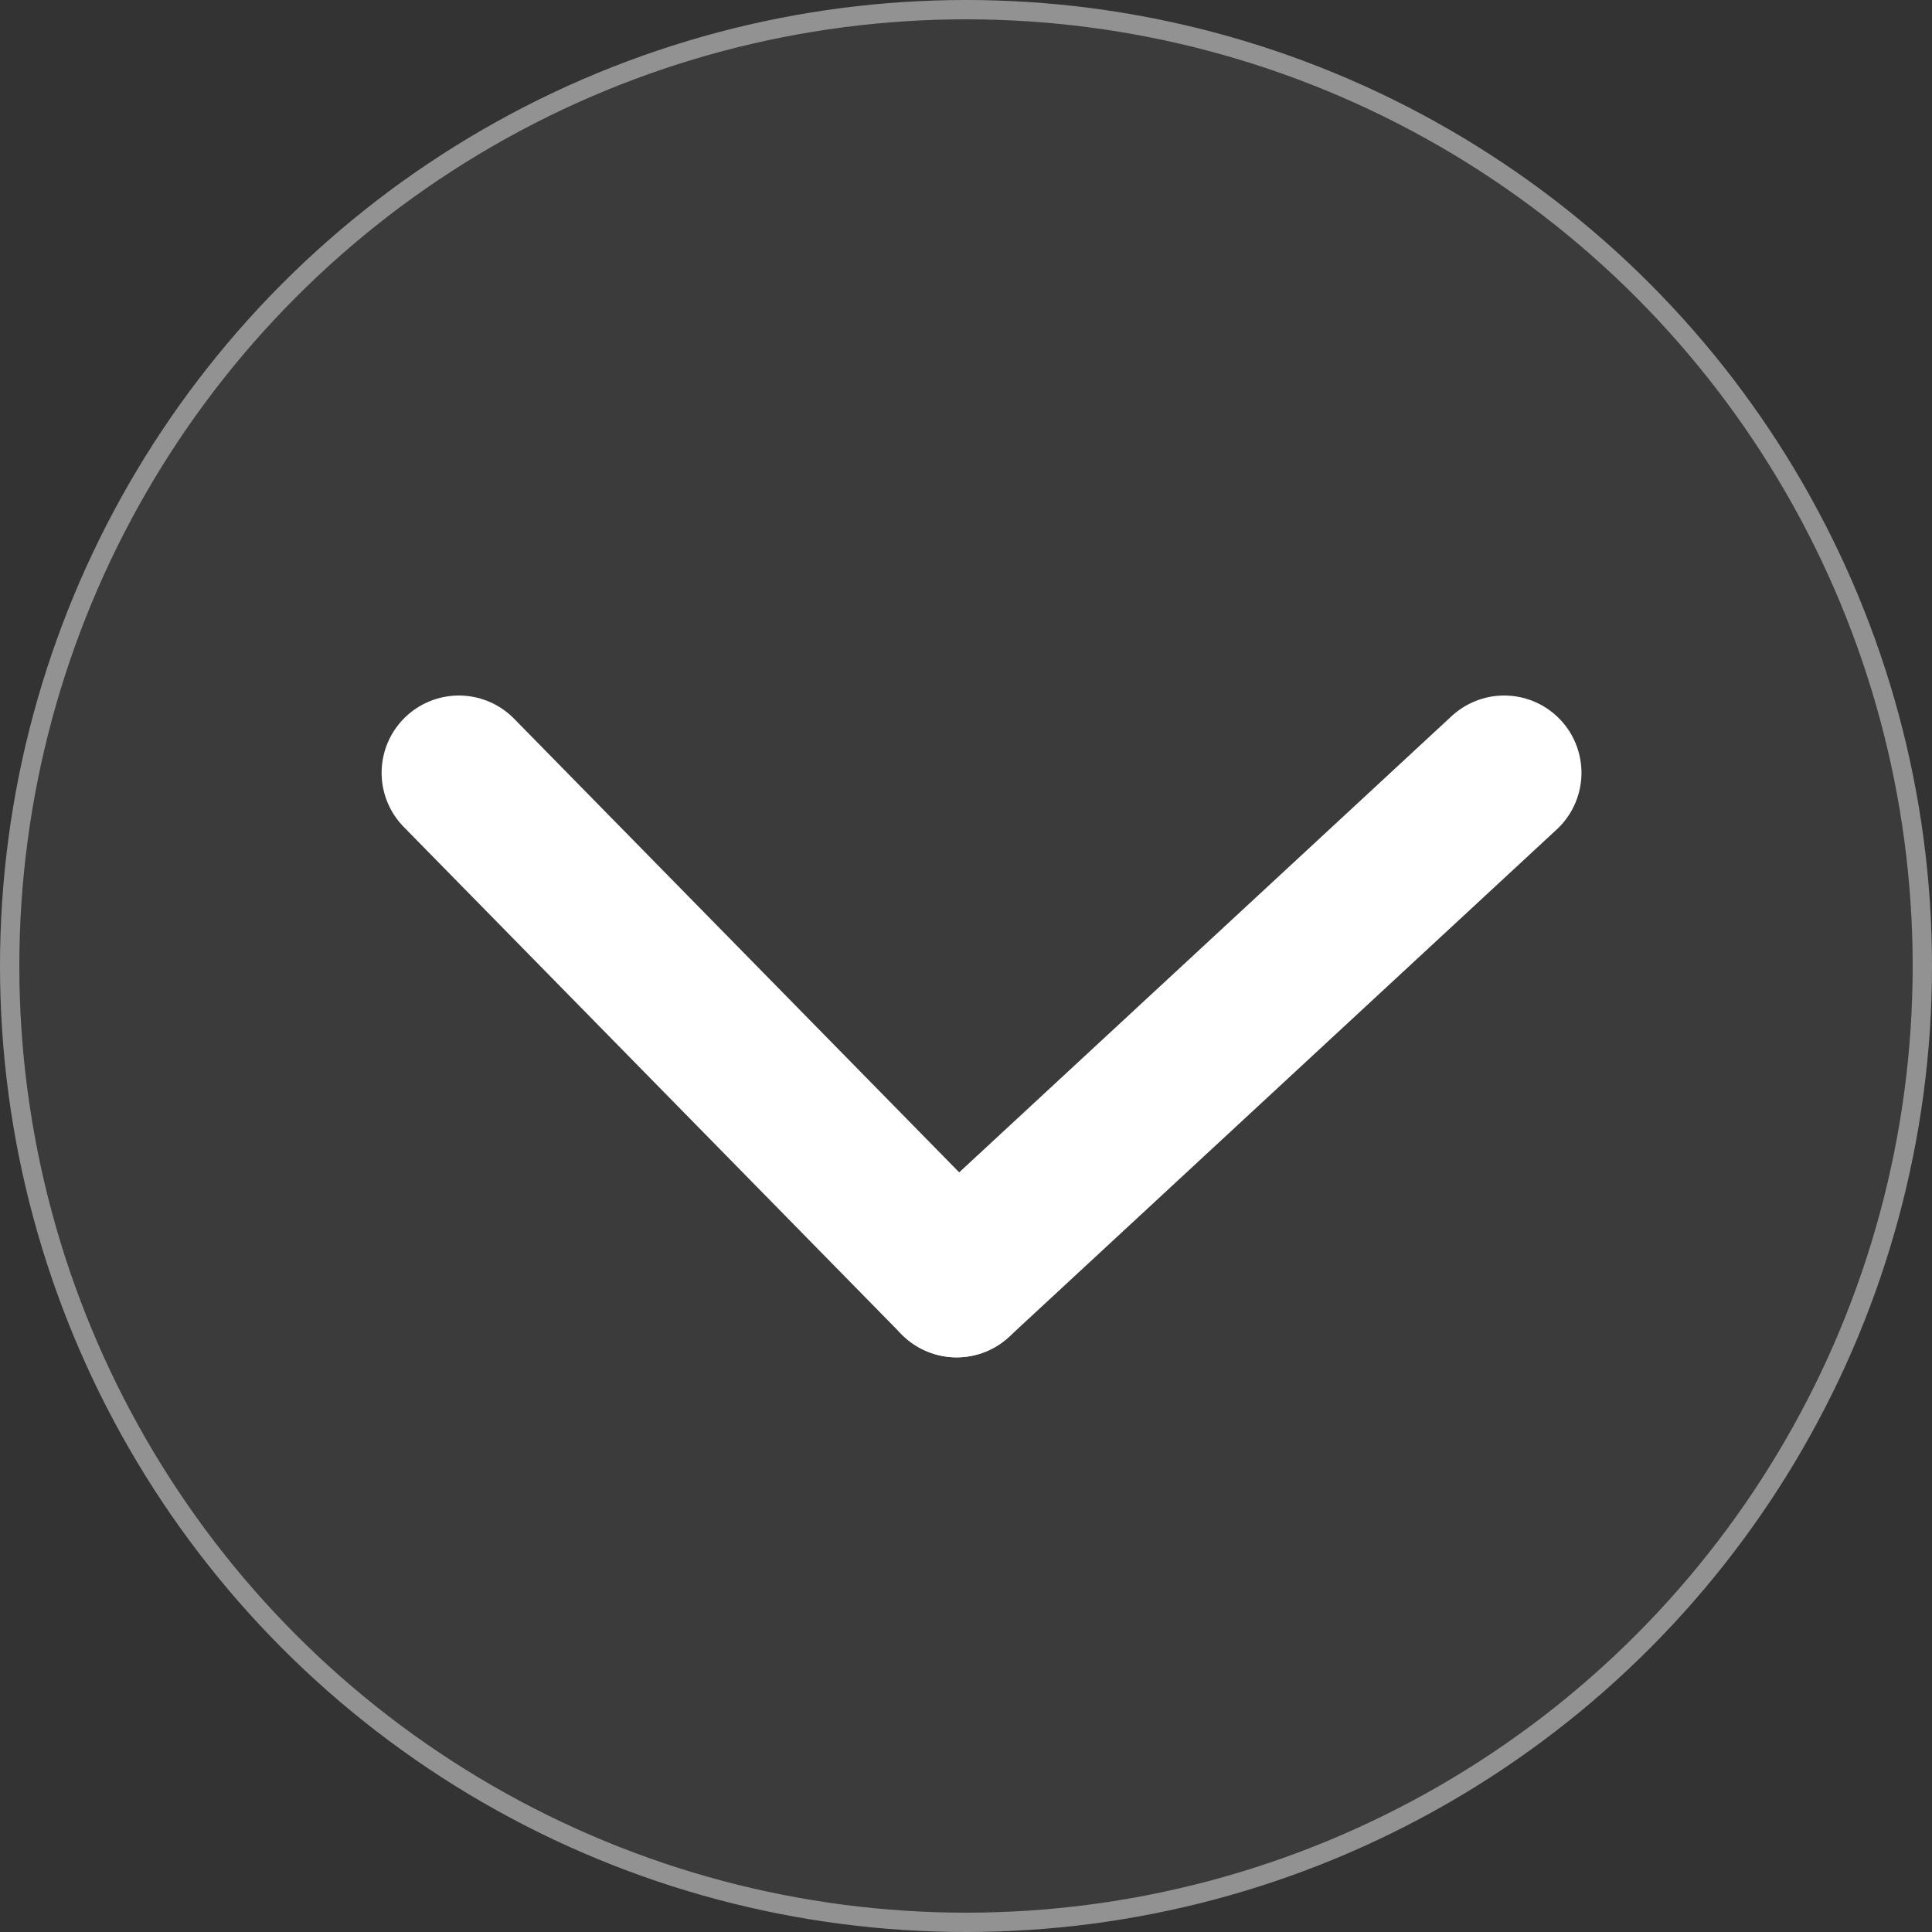 <svg width="50" height="50" viewBox="0 0 50 50" fill="none" xmlns="http://www.w3.org/2000/svg">
<rect x="0" y="0" width="50" height="50" fill="#333333" stroke="none"/>
<circle cx="25" cy="25" r="25" fill="#D9D9D9" fill-opacity="0.05"/>
<circle cx="25" cy="25" r="24.75" stroke="#EAEAEA" stroke-opacity="0.5" stroke-width="0.5"/>
<path d="M24.757 33.128L11.876 20L24.757 33.128Z" fill="#D9D9D9" fill-opacity="0.05"/>
<path d="M24.757 33.128L11.876 20" stroke="white" stroke-width="4" stroke-linecap="round" stroke-linejoin="round"/>
<path d="M24.758 33.128L38.928 20L24.758 33.128Z" fill="#D9D9D9" fill-opacity="0.05"/>
<path d="M24.758 33.128L38.928 20" stroke="white" stroke-width="4" stroke-linecap="round" stroke-linejoin="round"/>
</svg>
